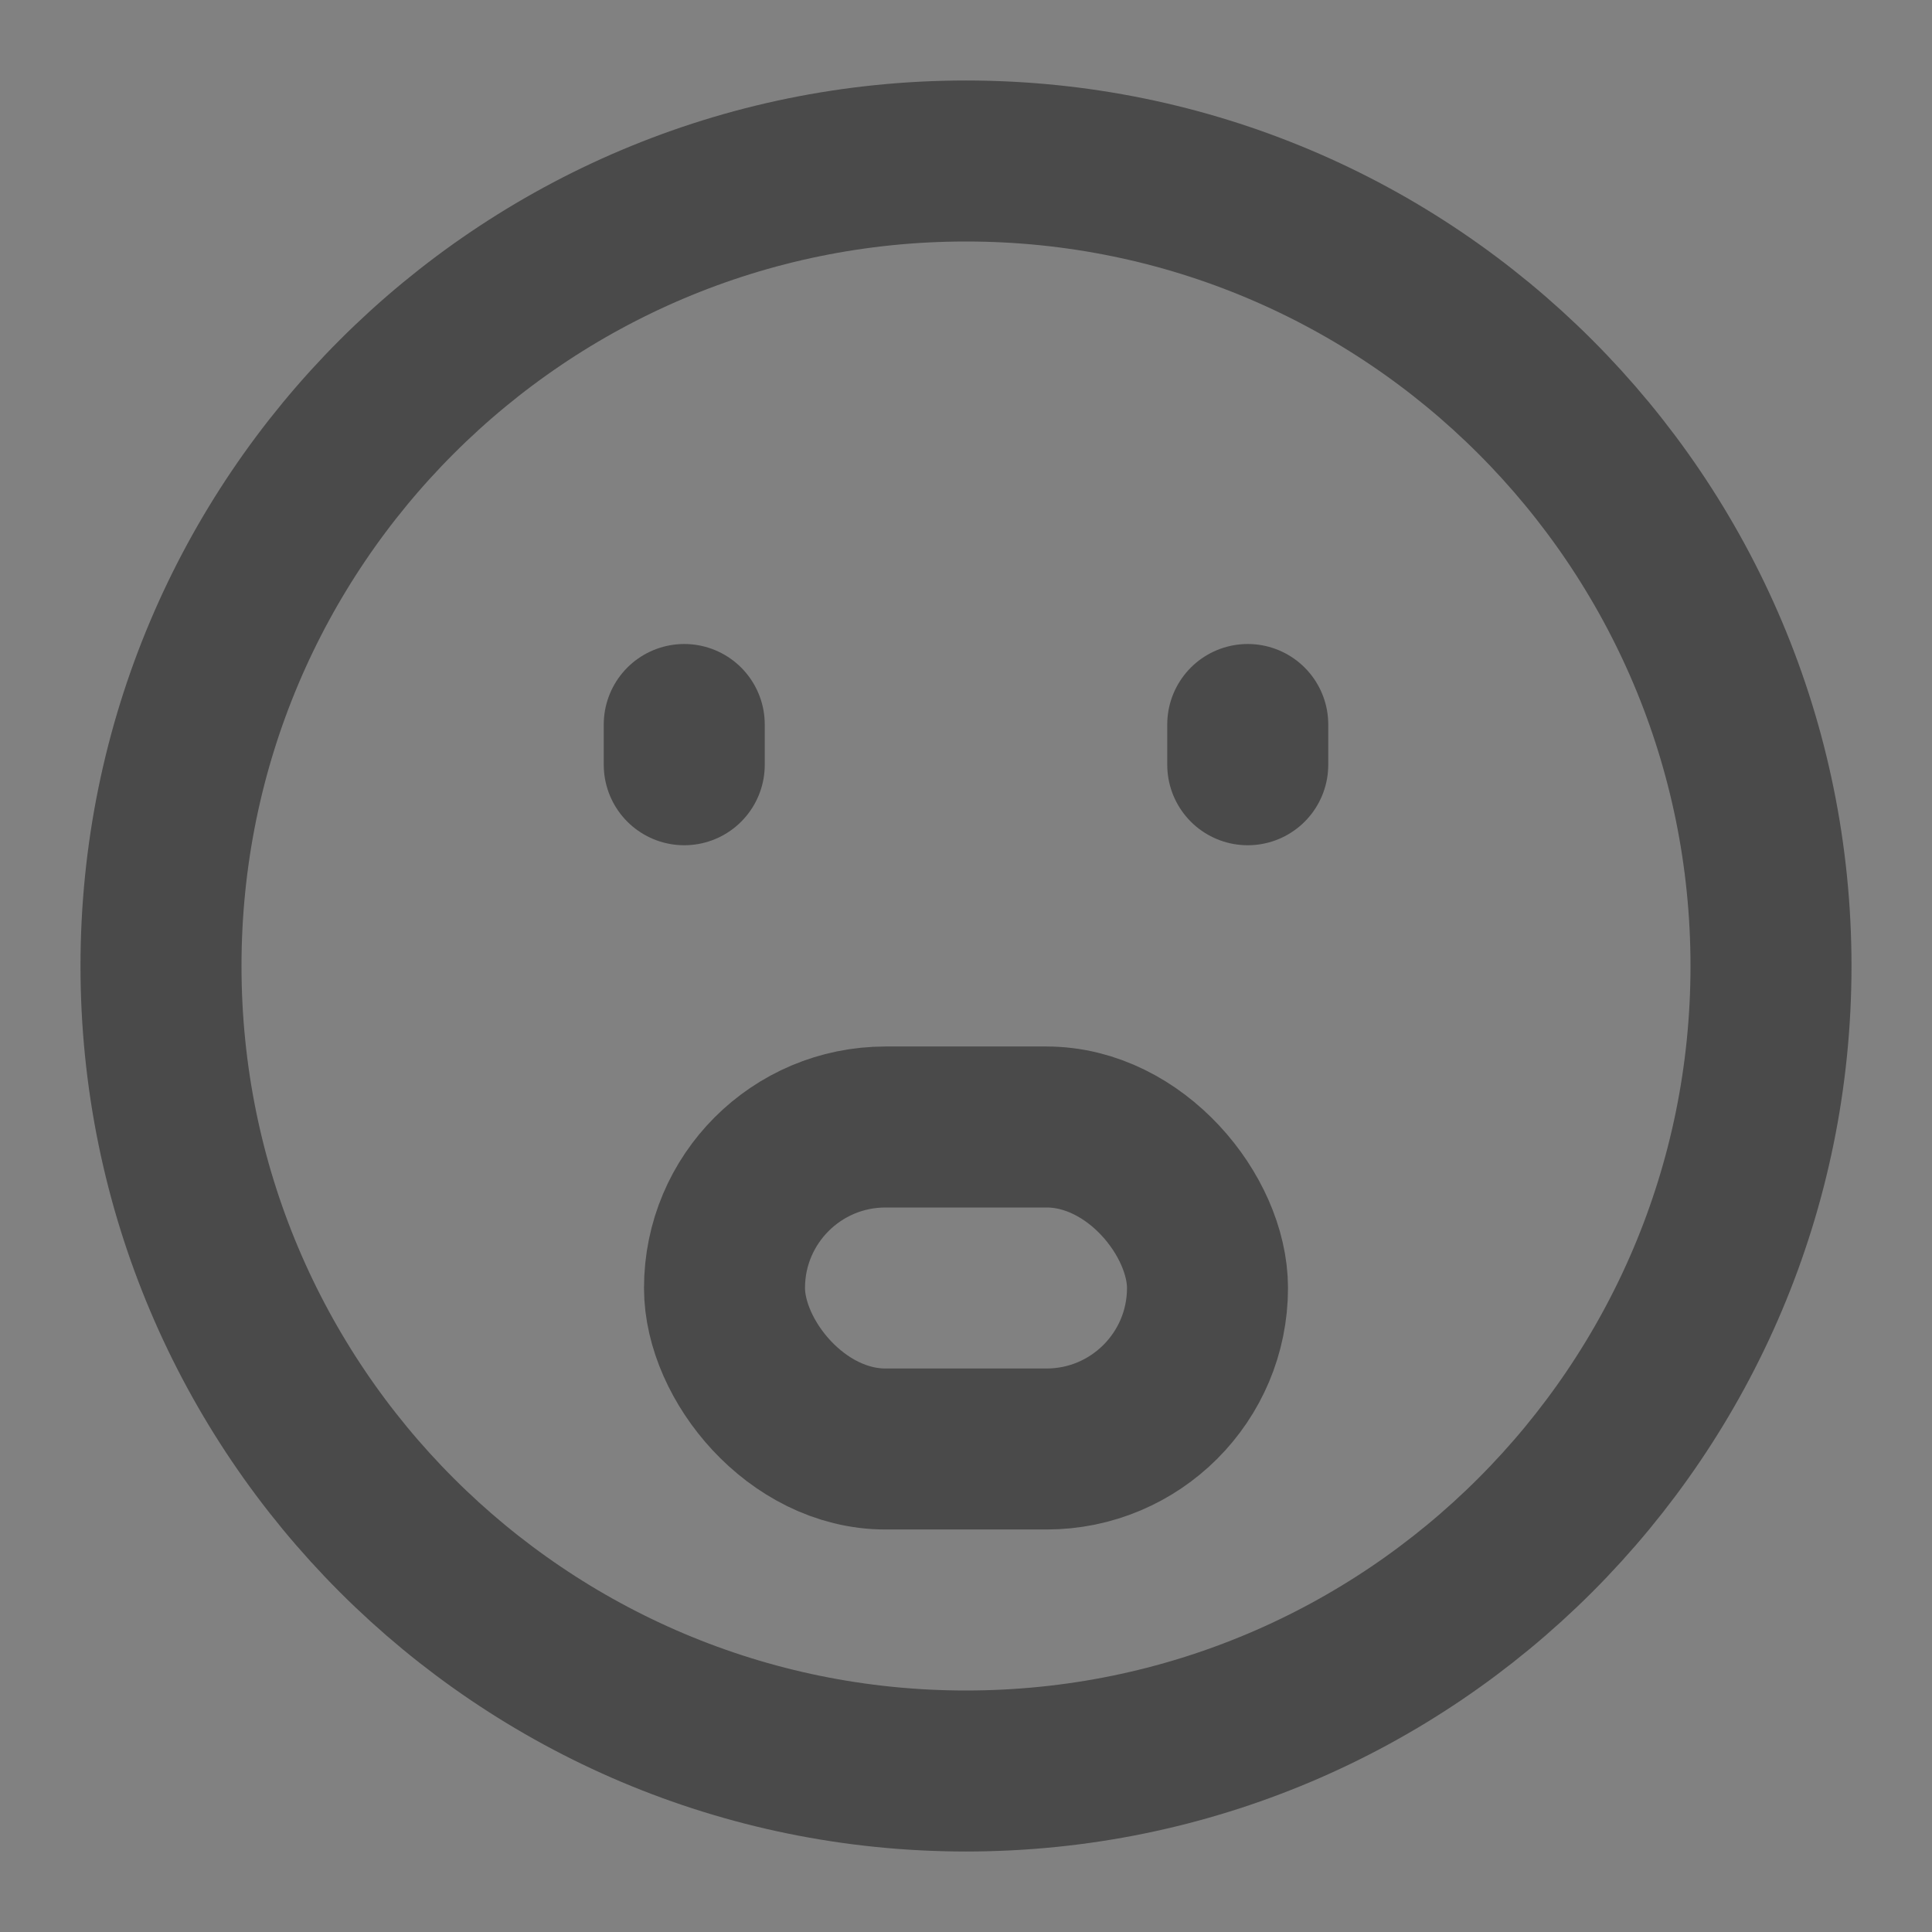 <?xml version="1.0" encoding="UTF-8"?><svg width="24" height="24" viewBox="0 0 48 48" fill="none" xmlns="http://www.w3.org/2000/svg"><rect x="0" y="0" width="48" height="48" fill="#808080" stroke="none"/><rect width="48" height="48" fill="white" fill-opacity="0.01"/><path d="M24 44C35.046 44 44 35.046 44 24C44 12.954 35.046 4 24 4C12.954 4 4 12.954 4 24C4 35.046 12.954 44 24 44Z" fill="none" stroke="#4a4a4a" stroke-width="4" stroke-linejoin="round"/><path d="M31 18V19" stroke="#4a4a4a" stroke-width="4" stroke-linecap="round" stroke-linejoin="round"/><path d="M17 18V19" stroke="#4a4a4a" stroke-width="4" stroke-linecap="round" stroke-linejoin="round"/><rect x="18" y="28" width="12" height="8" rx="4" fill="none" stroke="#4a4a4a" stroke-width="4" stroke-linecap="round" stroke-linejoin="round"/></svg>